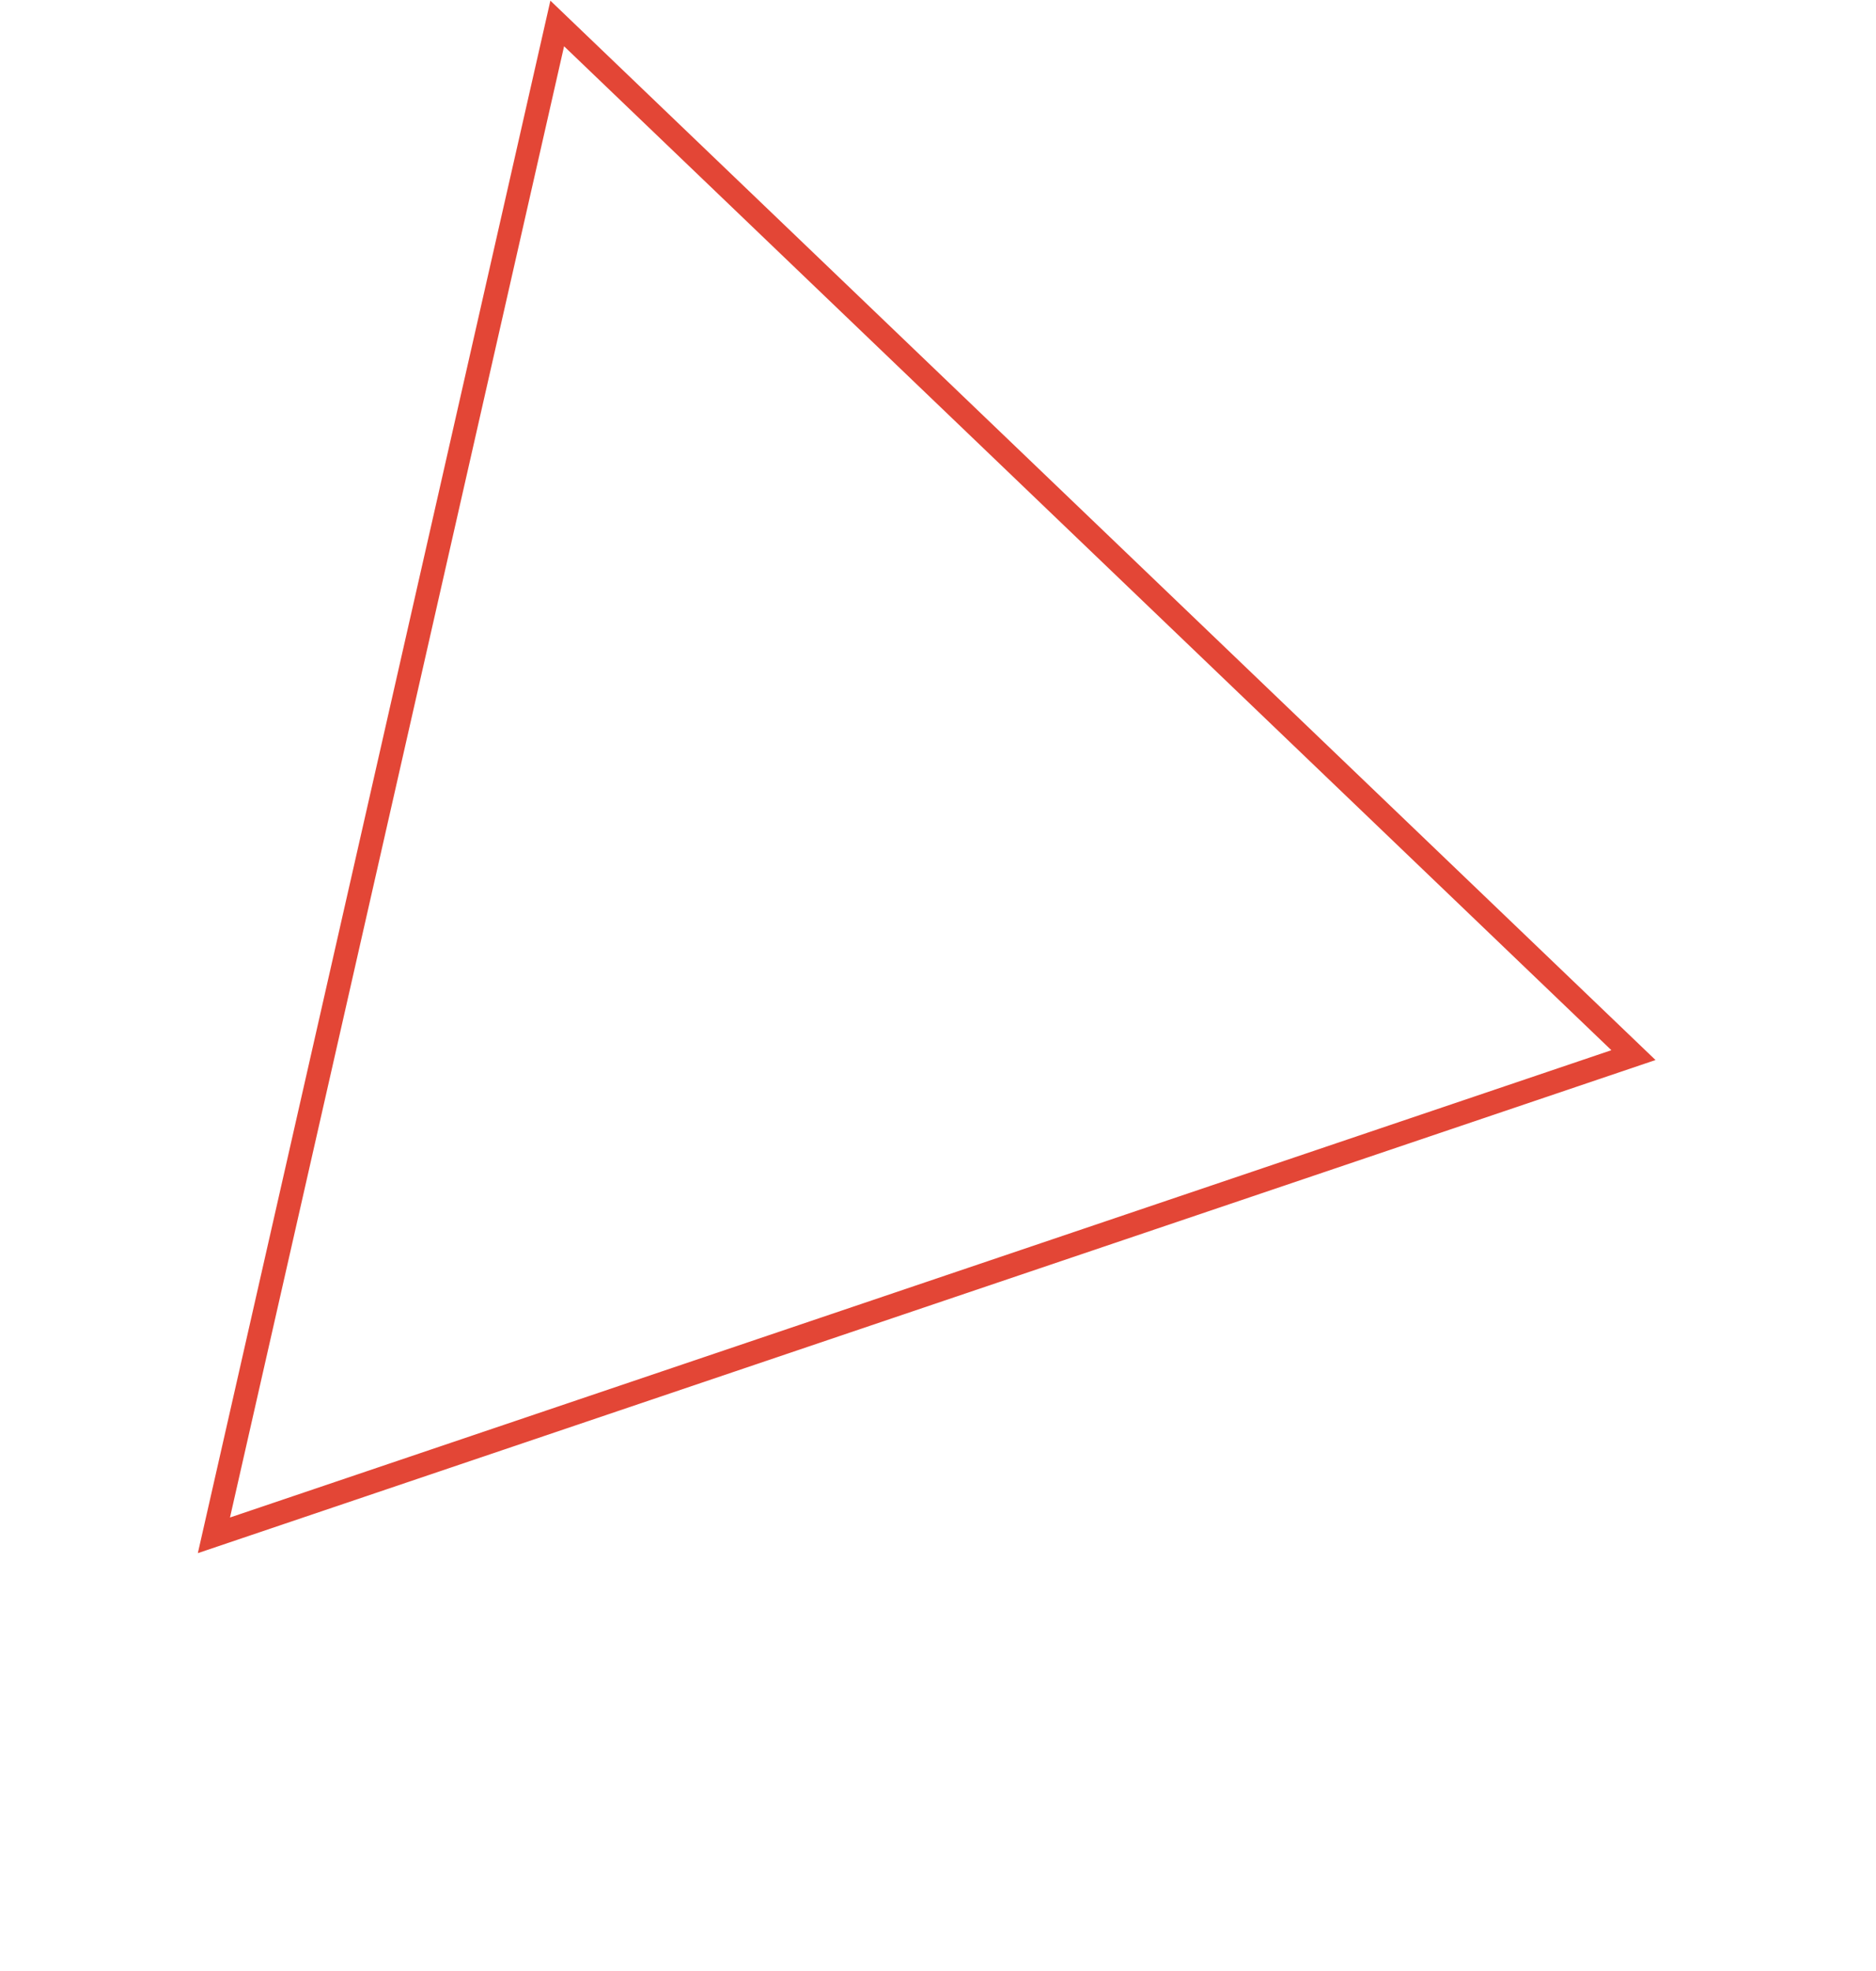 <?xml version="1.0" encoding="UTF-8"?> <svg xmlns="http://www.w3.org/2000/svg" width="160" height="168" viewBox="0 0 160 168" fill="none"> <path d="M139.313 89.934L47.525 2L18.244 130.865L139.313 89.934Z" stroke="#E34636" stroke-width="2"></path> </svg> 